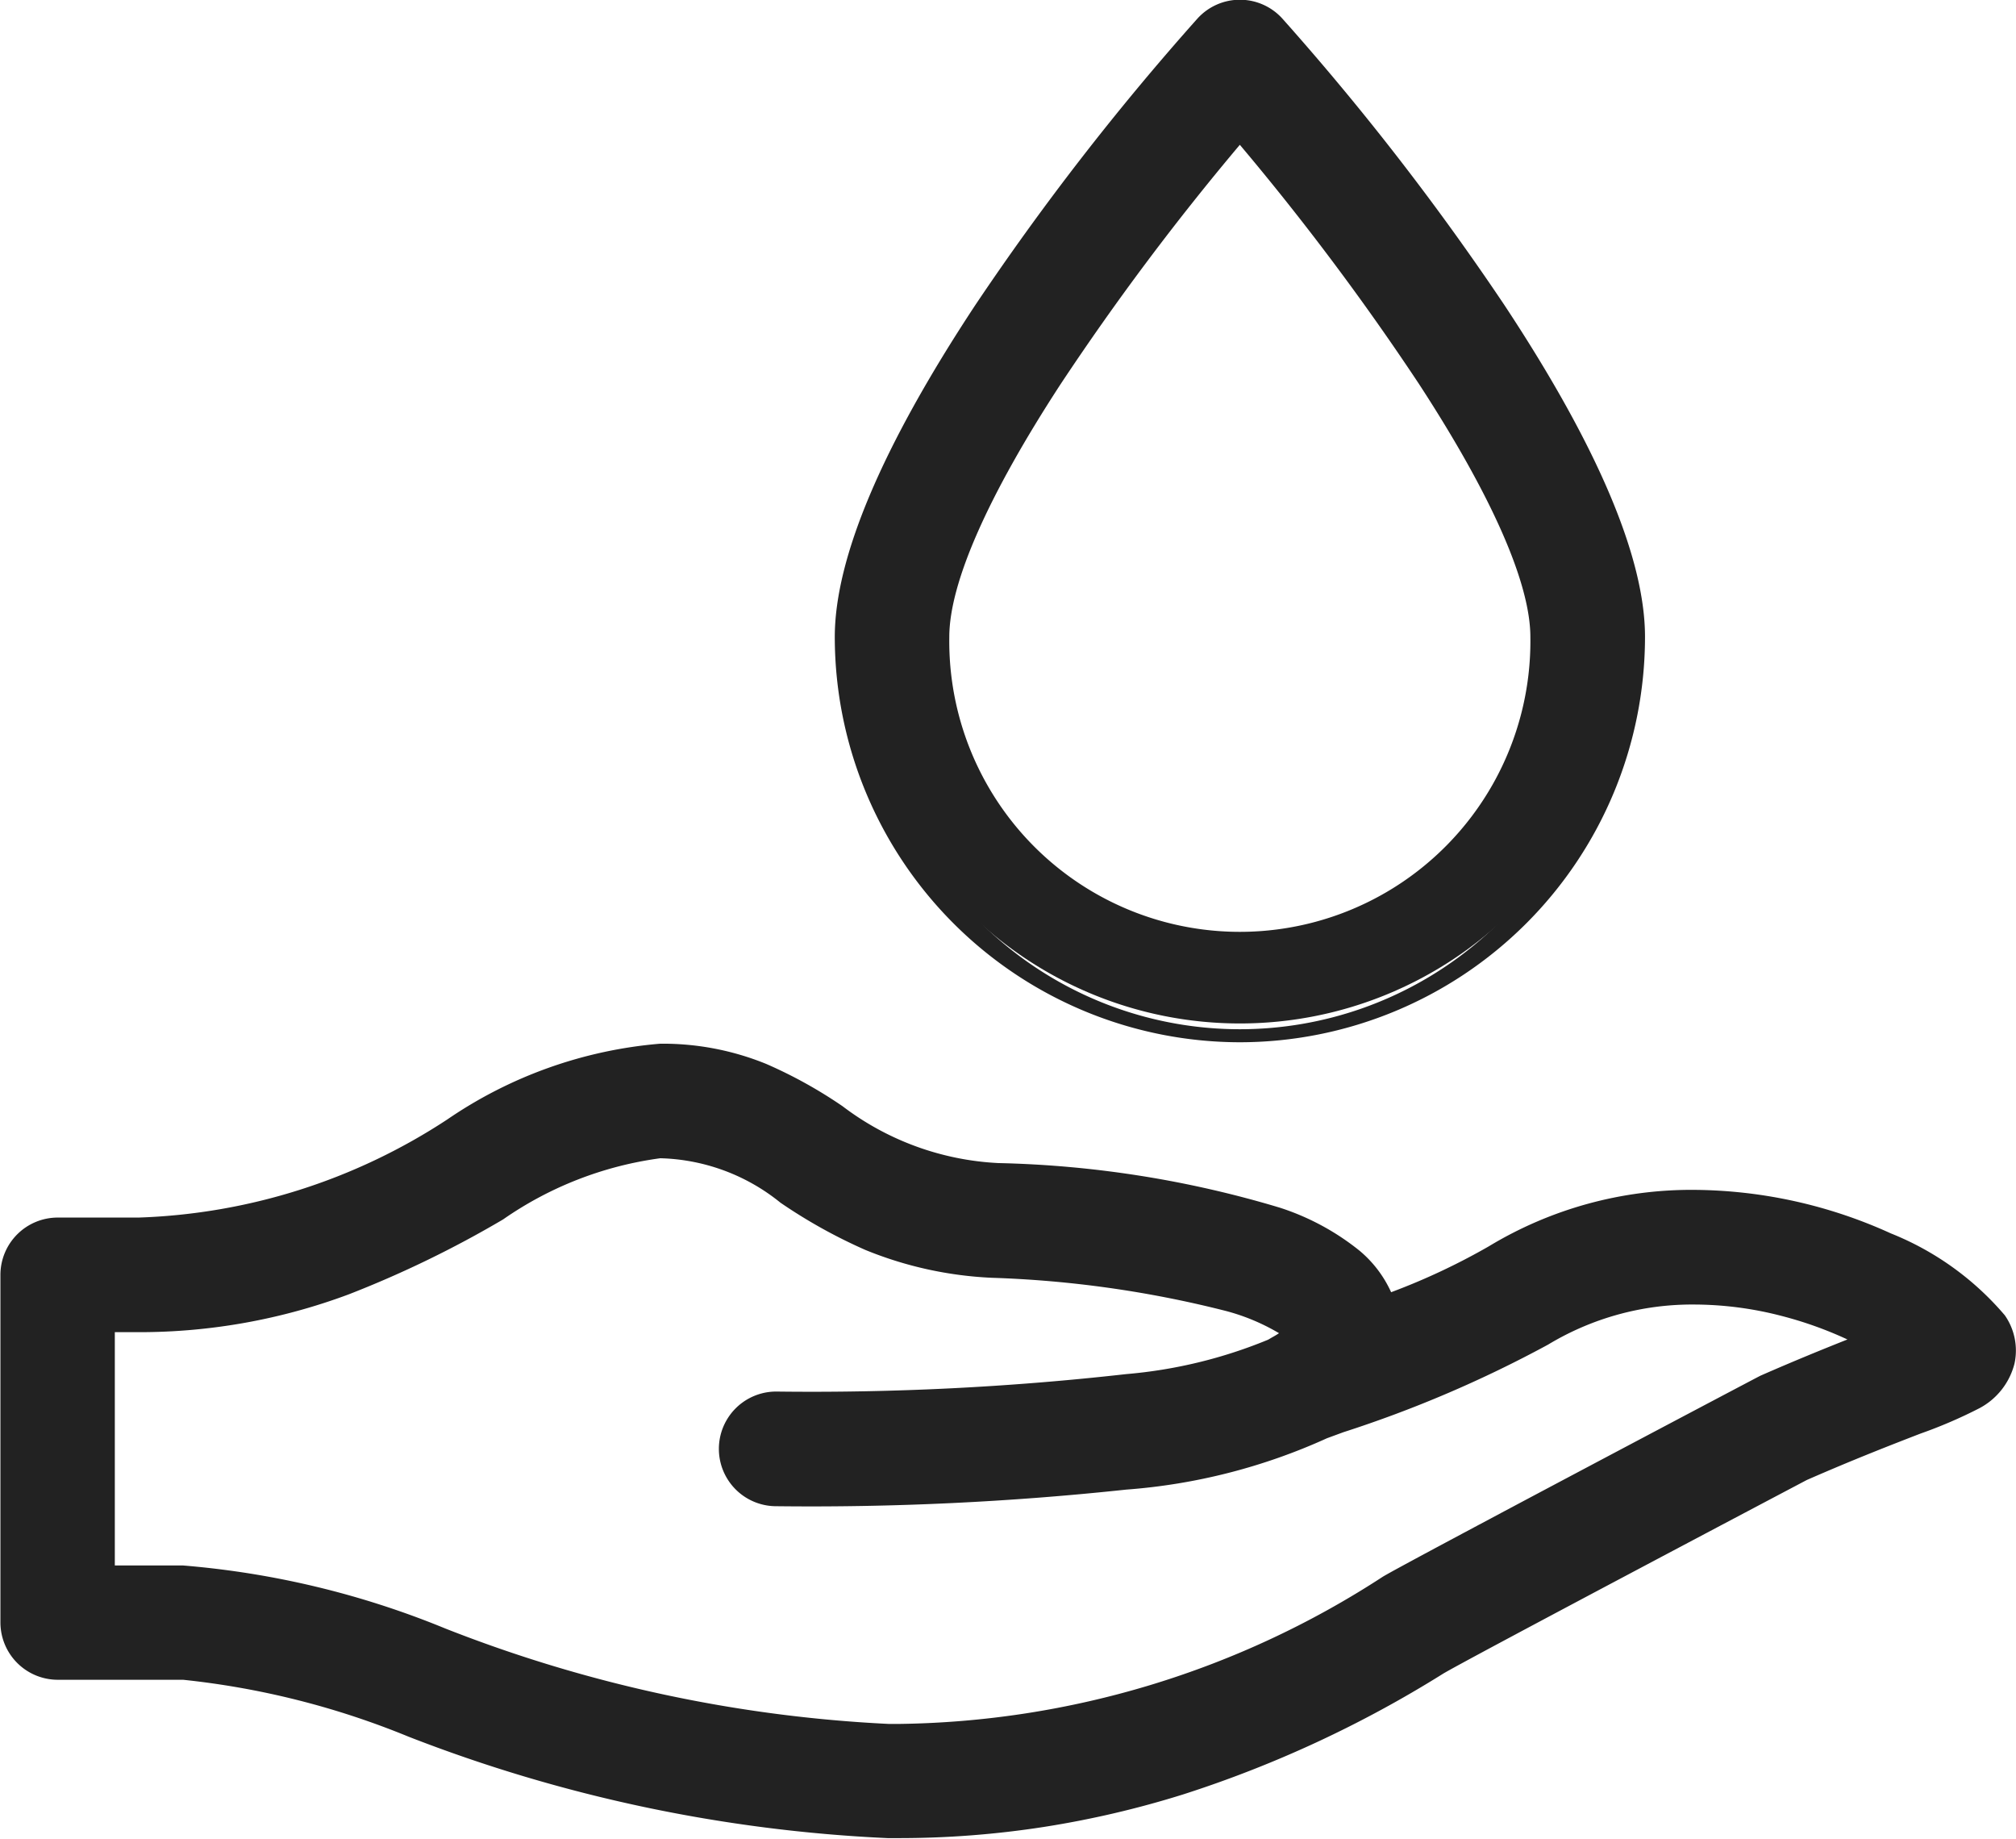 <svg xmlns="http://www.w3.org/2000/svg" width="33.414" height="30.468" viewBox="0 0 33.414 30.468">
  <g id="ingredientes-bio" transform="translate(0 0)">
    <path id="Caminho_2929" data-name="Caminho 2929" d="M207.357,782.5c0-2.865-4.1-8-5.929-10.036a.641.641,0,0,0-.953,0c-1.833,2.042-5.929,7.172-5.929,10.036a6.405,6.405,0,0,0,12.811,0Zm-11.53,0c0-2.192,3.348-6.558,5.125-8.635,1.776,2.076,5.124,6.441,5.124,8.635a5.124,5.124,0,1,1-10.249,0Zm0,0" transform="translate(-180.401 -771.946)" fill="#222"/>
    <path id="Caminho_2929_-_Contorno" data-name="Caminho 2929 - Contorno" d="M199.76,788.026a6.722,6.722,0,0,1-6.714-6.714c0-1.31.783-3.159,2.328-5.5a43.8,43.8,0,0,1,3.68-4.746.949.949,0,0,1,1.413,0,43.794,43.794,0,0,1,3.676,4.742c1.547,2.34,2.332,4.191,2.332,5.5A6.722,6.722,0,0,1,199.76,788.026Zm0-16.654a.331.331,0,0,0-.246.11,43.133,43.133,0,0,0-3.624,4.674,20.429,20.429,0,0,0-1.585,2.794,6.109,6.109,0,1,0,10.909,0,20.466,20.466,0,0,0-1.587-2.8,43.139,43.139,0,0,0-3.621-4.67A.332.332,0,0,0,199.76,771.373Zm0,15.373a5.439,5.439,0,0,1-5.433-5.433c0-1.024.655-2.548,1.946-4.529a44.344,44.344,0,0,1,3.253-4.307l.235-.274.235.274a44.363,44.363,0,0,1,3.252,4.306c1.291,1.981,1.946,3.506,1.946,4.53A5.439,5.439,0,0,1,199.76,786.746Zm0-13.591a43.167,43.167,0,0,0-2.97,3.965c-1.208,1.853-1.846,3.3-1.846,4.192a4.816,4.816,0,1,0,9.631,0c0-.89-.638-2.34-1.846-4.193A43.151,43.151,0,0,0,199.76,773.155Z" transform="translate(-179.21 -770.755)" fill="#222"/>
    <path id="Caminho_2930" data-name="Caminho 2930" d="M160,860.643a6.9,6.9,0,0,0-8.142-1.054,12.769,12.769,0,0,1-1.972.9c-.243-1.282-2.321-2.015-6.331-2.238a4.957,4.957,0,0,1-2.733-.992,4.779,4.779,0,0,0-2.855-.991,7.087,7.087,0,0,0-3.383,1.217,10.172,10.172,0,0,1-5.268,1.666h-1.341a.641.641,0,0,0-.641.641v5.765a.641.641,0,0,0,.641.641h2.079a13.7,13.7,0,0,1,3.837.96,24.749,24.749,0,0,0,7.849,1.666,16.568,16.568,0,0,0,9.036-2.675c.331-.2,6.02-3.21,6.064-3.229.8-.351,1.434-.6,1.9-.775a7.715,7.715,0,0,0,.944-.4A.745.745,0,0,0,160,860.643Zm-1.726.307c-.474.183-1.123.434-1.949.8,0,0-5.873,3.1-6.222,3.312a15.3,15.3,0,0,1-8.351,2.485,23.363,23.363,0,0,1-7.45-1.6,14.366,14.366,0,0,0-4.25-1.029h-1.439v-4.484h.7a11.392,11.392,0,0,0,5.893-1.828,6.131,6.131,0,0,1,2.758-1.054,3.579,3.579,0,0,1,2.159.785,6.178,6.178,0,0,0,3.359,1.2c4.23.235,5.146,1.036,5.146,1.222,0,.164-.381.34-.435.381-.842.424-2.975.9-8.306.9a.641.641,0,1,0,0,1.281c4.709,0,7.654-.36,9-1.1a21.637,21.637,0,0,0,3.633-1.53,5.285,5.285,0,0,1,4.107-.51,6.38,6.38,0,0,1,1.749.735Z" transform="translate(-127.025 -838.666)" fill="#222"/>
    <path id="Caminho_2930_-_Contorno" data-name="Caminho 2930 - Contorno" d="M136.776,854.77a4.538,4.538,0,0,1,1.76.336,7.614,7.614,0,0,1,1.263.7,4.643,4.643,0,0,0,2.583.942,17.514,17.514,0,0,1,4.664.739,4.121,4.121,0,0,1,1.324.715,1.938,1.938,0,0,1,.521.686,10.929,10.929,0,0,0,1.617-.759,6.487,6.487,0,0,1,3.407-.937h0a7.981,7.981,0,0,1,3.258.721,4.832,4.832,0,0,1,1.89,1.358,1.02,1.02,0,0,1,.16.8,1.159,1.159,0,0,1-.579.738,7.841,7.841,0,0,1-.983.423h0c-.457.177-1.083.419-1.877.766-.178.093-5.717,3.017-6.034,3.213a19.137,19.137,0,0,1-4.31,2,16,16,0,0,1-2.3.537,15.682,15.682,0,0,1-2.409.186h-.184a25.006,25.006,0,0,1-7.944-1.682h0a13.543,13.543,0,0,0-3.734-.942h-2.079a.951.951,0,0,1-.949-.949V858.6a.95.95,0,0,1,.949-.949h1.341a9.913,9.913,0,0,0,5.117-1.626A7.312,7.312,0,0,1,136.776,854.77Zm11.685,4.949-.069-.362a1.192,1.192,0,0,0-.427-.683,3.525,3.525,0,0,0-1.126-.6,17.2,17.2,0,0,0-4.493-.7,5.277,5.277,0,0,1-2.883-1.04,4.465,4.465,0,0,0-2.688-.942,6.868,6.868,0,0,0-3.233,1.177,16.514,16.514,0,0,1-2.343,1.145,8.67,8.67,0,0,1-3.075.559h-1.341a.332.332,0,0,0-.332.332v5.765a.332.332,0,0,0,.332.332h2.079a13.831,13.831,0,0,1,3.933.975h0a24.5,24.5,0,0,0,7.752,1.649h.177a16.249,16.249,0,0,0,8.694-2.63c.183-.113,1.818-.983,3.157-1.694.985-.522,2.9-1.535,2.945-1.555.81-.355,1.446-.6,1.91-.78h0a7.634,7.634,0,0,0,.9-.383.547.547,0,0,0,.284-.339.4.4,0,0,0-.065-.315,6.5,6.5,0,0,0-4.641-1.813h0a5.877,5.877,0,0,0-3.088.848,12.705,12.705,0,0,1-2.022.926Zm-11.685-3.668a3.873,3.873,0,0,1,2.326.835,5.913,5.913,0,0,0,3.208,1.147,17.2,17.2,0,0,1,4.24.645c.546.182,1.2.484,1.2.885,0,.312-.33.5-.527.61l-.039.022-.015.012-.024.012a8.6,8.6,0,0,1-2.568.64,47.109,47.109,0,0,1-5.877.294.332.332,0,1,0,0,.663,49.205,49.205,0,0,0,5.724-.27,9.291,9.291,0,0,0,3.127-.791l.021-.012.023-.008.3-.106a19.475,19.475,0,0,0,3.282-1.4,5.228,5.228,0,0,1,2.746-.753,6.414,6.414,0,0,1,1.6.208,6.685,6.685,0,0,1,1.836.772l.528.33-.582.221-.05.019-.052.02c-.466.18-1.1.427-1.926.787-.255.135-5.87,3.1-6.194,3.3a15.631,15.631,0,0,1-8.364,2.532h-.152a23.615,23.615,0,0,1-7.546-1.614,14.189,14.189,0,0,0-4.15-1.012h-1.747v-5.1h1.009a11.127,11.127,0,0,0,5.742-1.789h0A6.317,6.317,0,0,1,136.776,856.051Zm10.257,3.516a3.441,3.441,0,0,0-.918-.378,18.058,18.058,0,0,0-3.839-.54,6.274,6.274,0,0,1-2.1-.462,8.685,8.685,0,0,1-1.407-.783,3.292,3.292,0,0,0-1.991-.736,5.944,5.944,0,0,0-2.606,1.014h0a17.621,17.621,0,0,1-2.554,1.24,9.919,9.919,0,0,1-3.489.628h-.392v3.866h1.13a14.547,14.547,0,0,1,4.349,1.045,23.117,23.117,0,0,0,7.353,1.581h.145a15.034,15.034,0,0,0,8.04-2.44c.339-.208,6.228-3.318,6.259-3.331h0c.565-.248,1.044-.442,1.441-.6a6.347,6.347,0,0,0-1.091-.39,5.8,5.8,0,0,0-1.443-.189,4.619,4.619,0,0,0-2.427.664,19.909,19.909,0,0,1-3.394,1.452l-.272.1a9.792,9.792,0,0,1-3.328.851,49.071,49.071,0,0,1-5.8.275.949.949,0,1,1,0-1.9,46.511,46.511,0,0,0,5.8-.289,7.909,7.909,0,0,0,2.355-.571c.019-.012.041-.024.068-.04Q146.984,859.6,147.033,859.567Z" transform="translate(-125.834 -837.475)" fill="#222"/>
  </g>
</svg>
